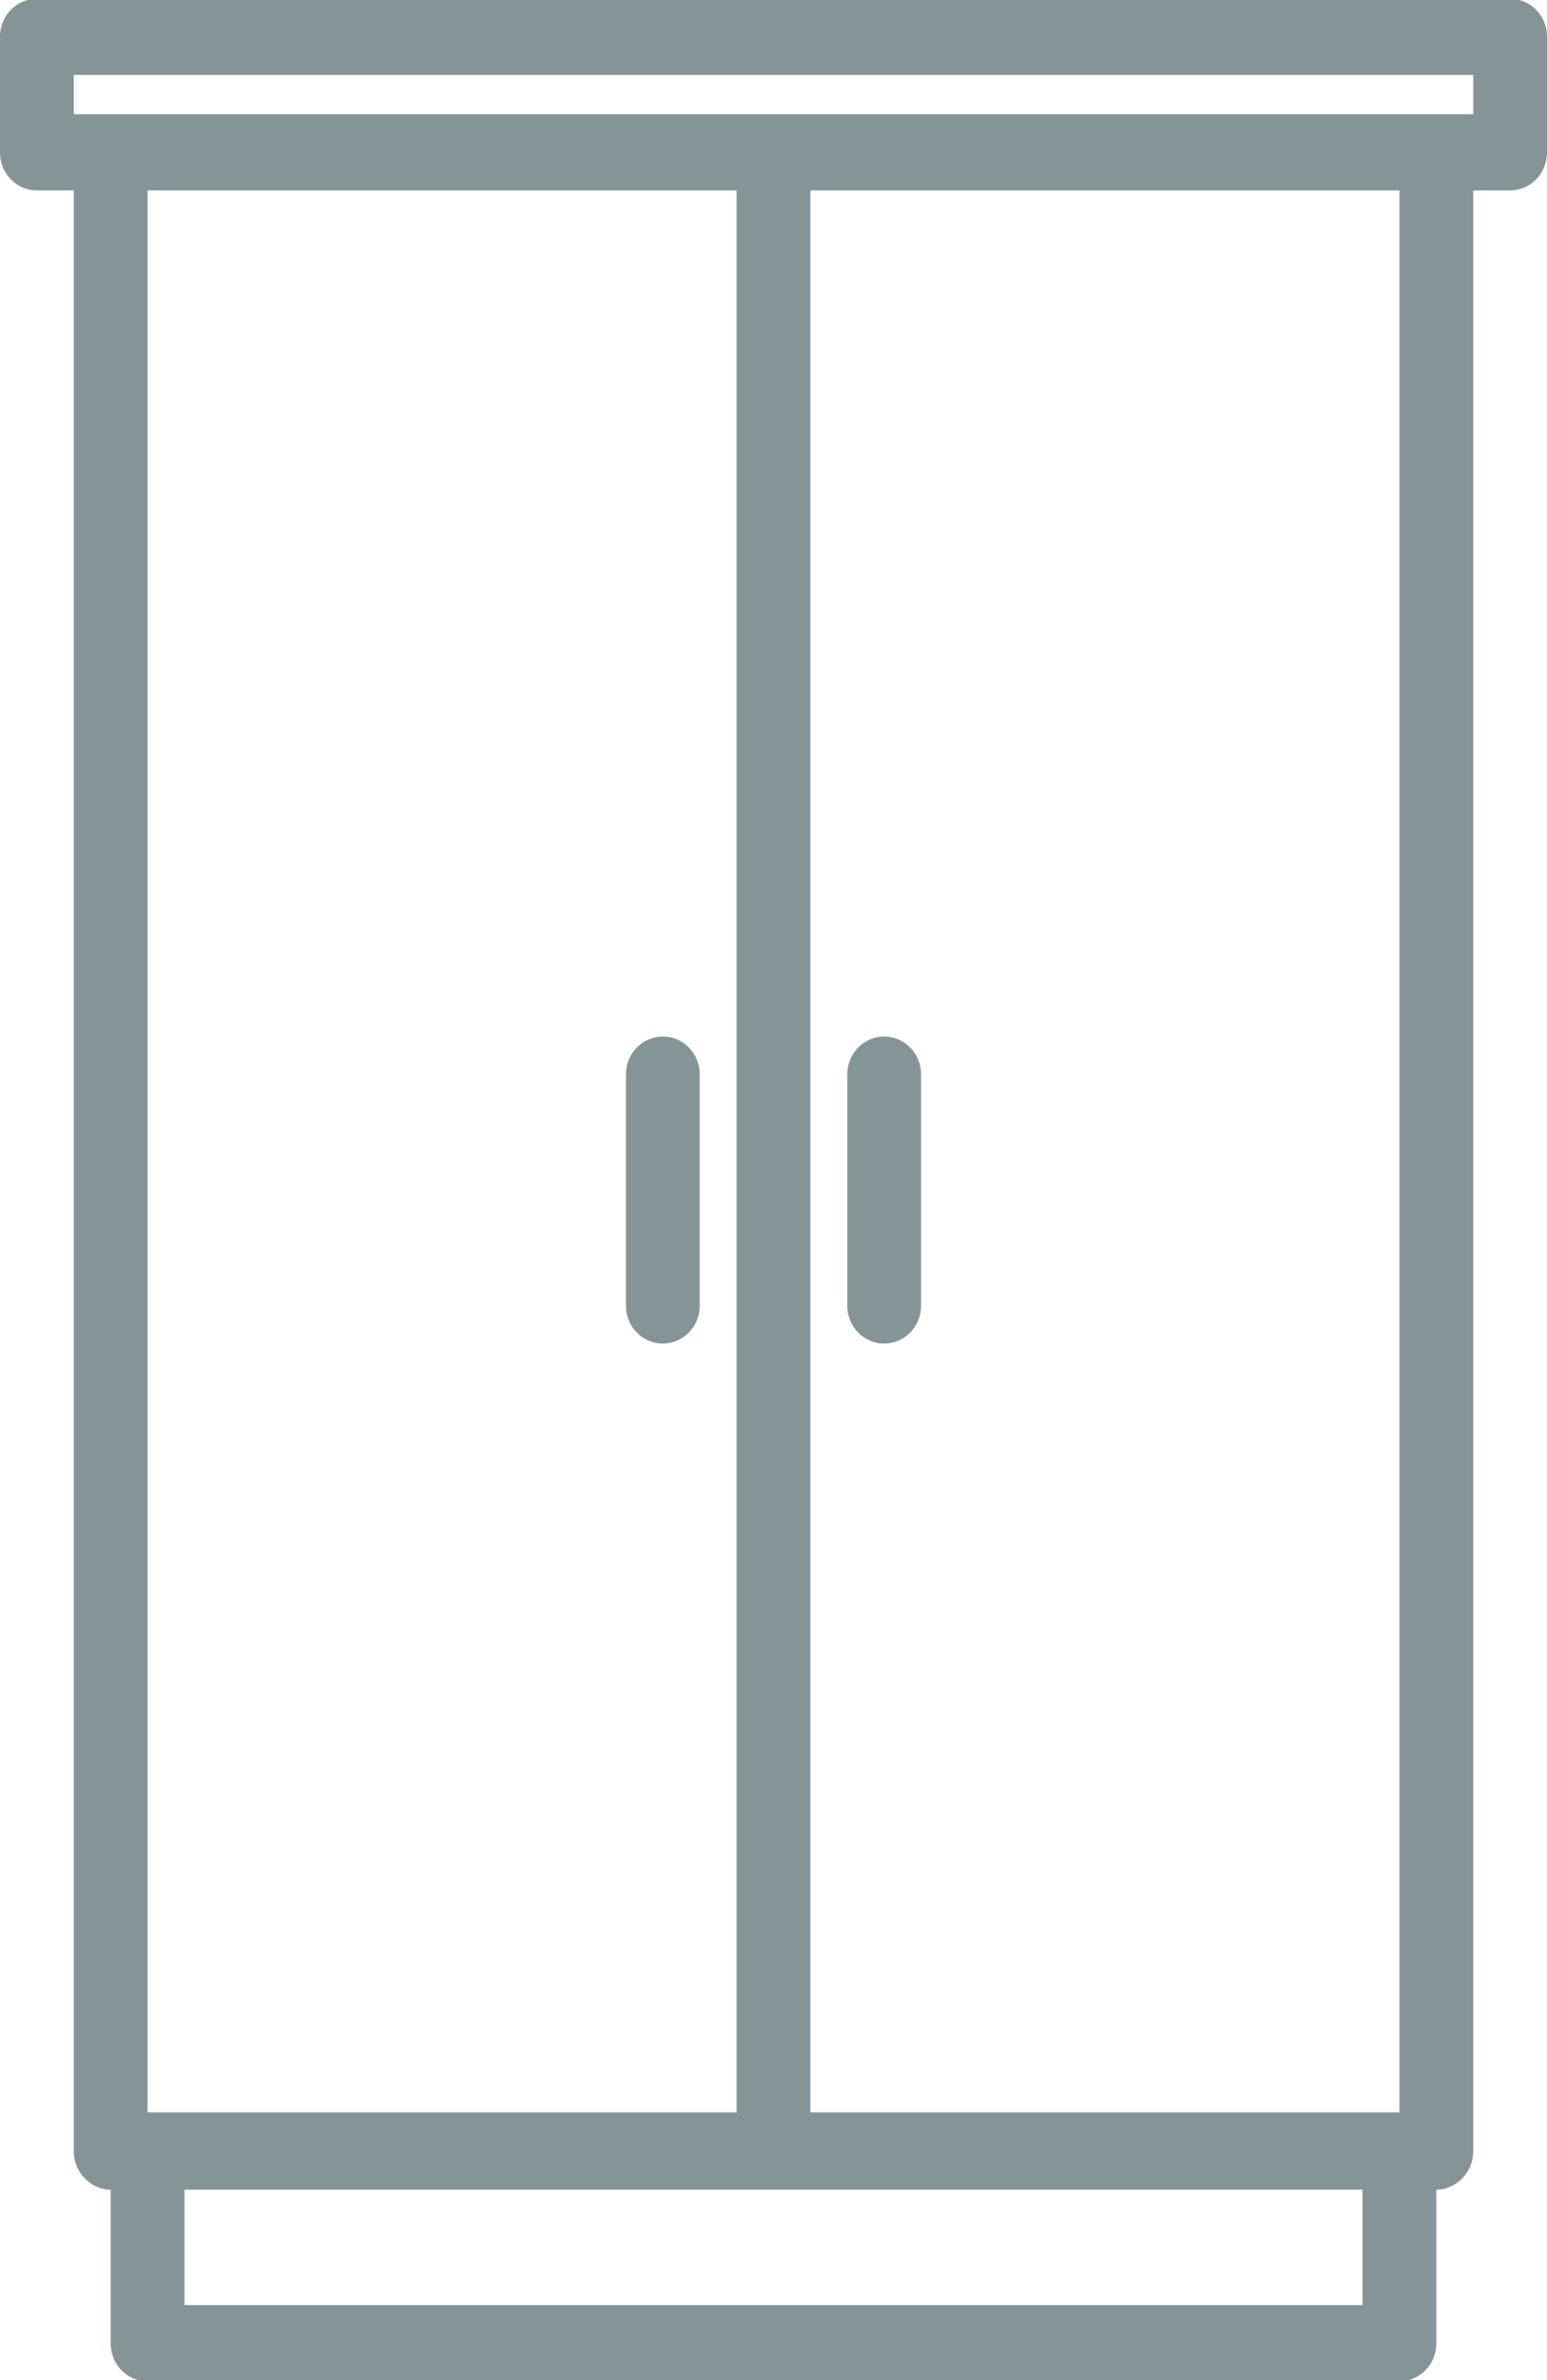 <svg xmlns="http://www.w3.org/2000/svg" viewBox="0 0 13 20" width="13" height="20">
	<style>
		tspan { white-space:pre }
		.shp0 { fill: #859497 } 
	</style>
	<g id="Group 1">
		<path id="privetshower" class="shp0" d="M12.69 -0.01L0.31 -0.01C0.14 -0.01 0 0.13 0 0.31L0 1.28C0 1.46 0.14 1.6 0.31 1.6L0.62 1.6L0.62 18.08C0.62 18.25 0.76 18.4 0.93 18.4L0.93 19.69C0.93 19.87 1.07 20.01 1.24 20.01L11.76 20.01C11.93 20.01 12.07 19.87 12.07 19.69L12.07 18.4C12.24 18.4 12.38 18.25 12.38 18.08L12.38 1.6L12.69 1.6C12.86 1.6 13 1.46 13 1.28L13 0.31C13 0.13 12.86 -0.01 12.69 -0.01ZM11.45 19.37L1.55 19.37L1.55 18.4L11.45 18.4L11.45 19.37ZM1.24 17.75L1.24 1.6L6.19 1.6L6.19 17.75L1.24 17.75ZM11.76 17.75L6.81 17.75L6.81 1.6L11.76 1.6L11.76 17.75ZM12.38 0.96L0.62 0.96L0.62 0.63L12.38 0.63L12.38 0.96ZM5.57 8.71C5.4 8.71 5.26 8.85 5.26 9.03L5.26 10.97C5.26 11.15 5.4 11.29 5.57 11.29C5.74 11.29 5.88 11.15 5.88 10.97L5.88 9.03C5.88 8.85 5.74 8.71 5.57 8.71ZM7.43 11.29C7.6 11.29 7.74 11.15 7.74 10.97L7.74 9.03C7.74 8.85 7.6 8.71 7.43 8.71C7.26 8.71 7.12 8.85 7.12 9.03L7.12 10.97C7.12 11.15 7.26 11.29 7.43 11.29Z" />
	</g>
</svg>
